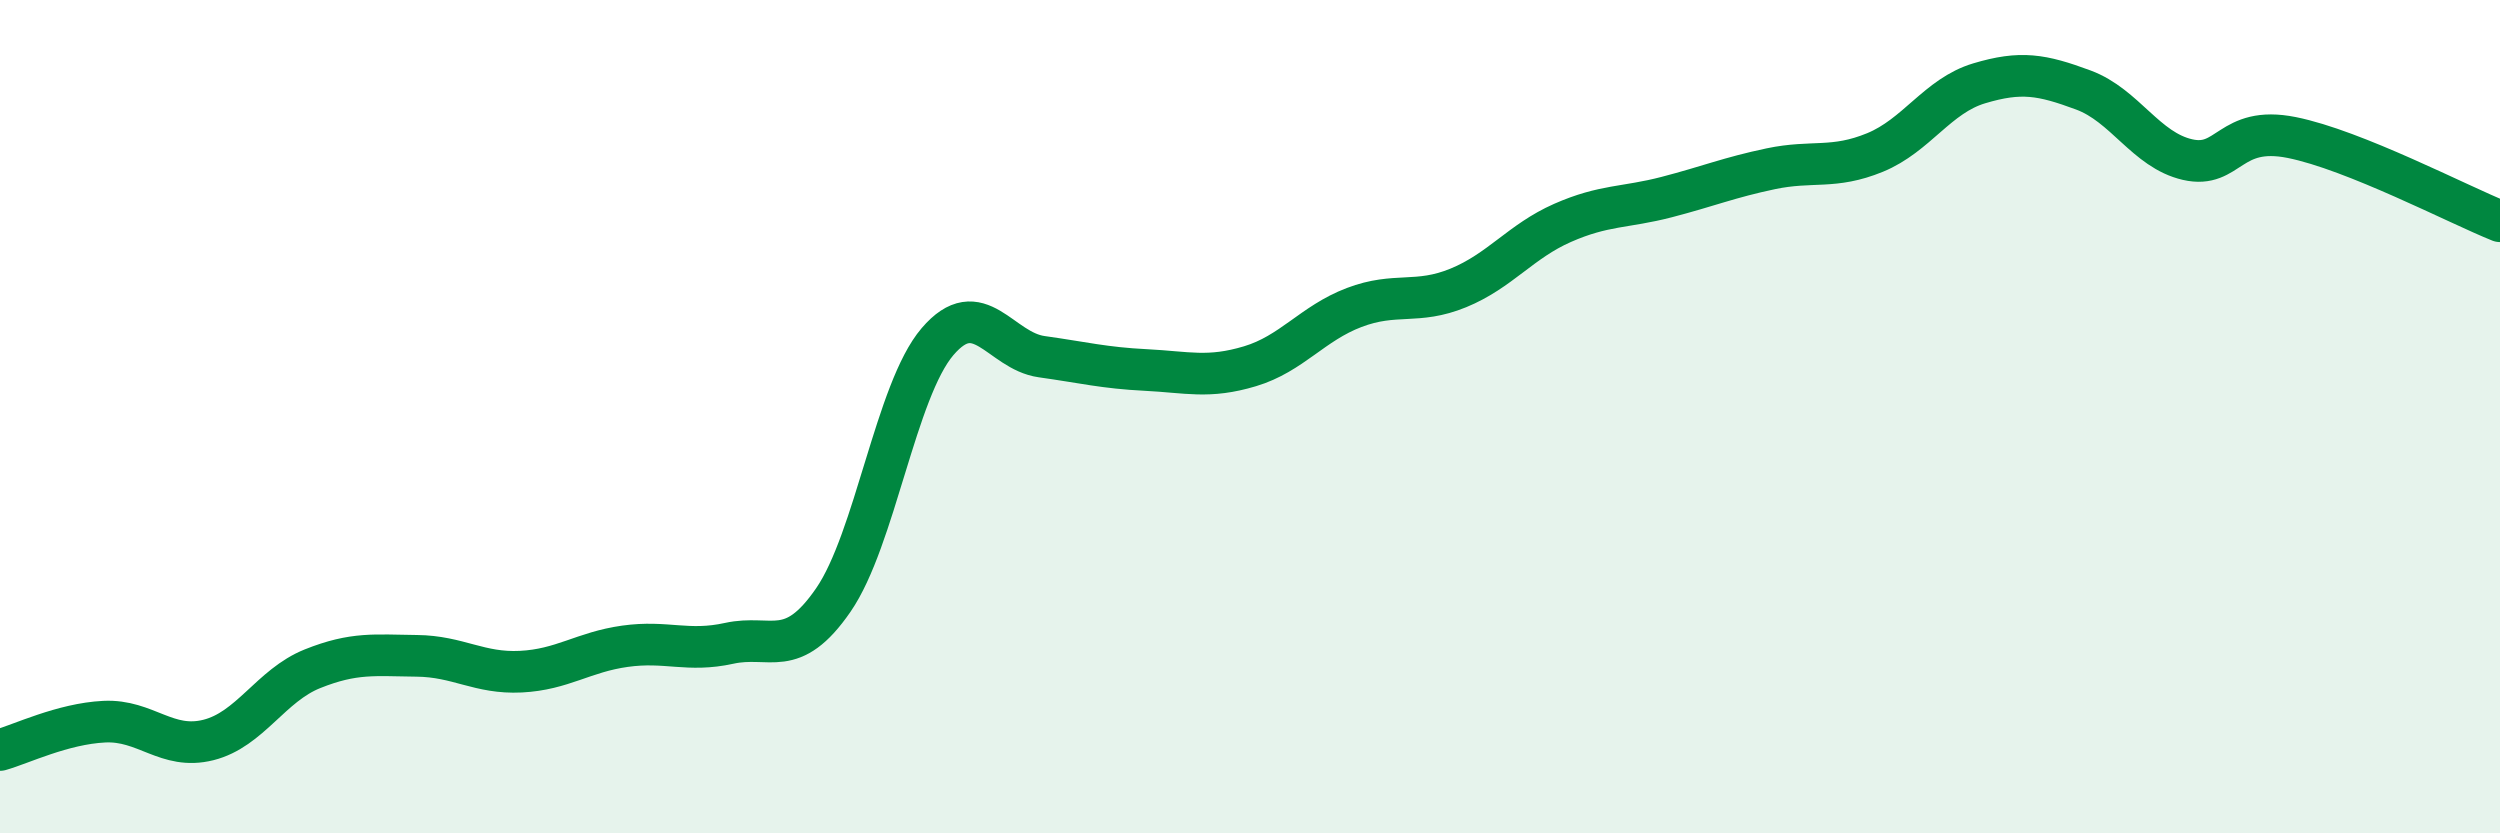 
    <svg width="60" height="20" viewBox="0 0 60 20" xmlns="http://www.w3.org/2000/svg">
      <path
        d="M 0,18 C 0.5,17.86 1.5,17.37 2.5,17.32 C 3.5,17.27 4,18.01 5,17.76 C 6,17.51 6.5,16.45 7.5,16.05 C 8.5,15.65 9,15.73 10,15.74 C 11,15.75 11.5,16.17 12.5,16.12 C 13.5,16.07 14,15.65 15,15.51 C 16,15.37 16.5,15.66 17.5,15.44 C 18.5,15.22 19,15.85 20,14.4 C 21,12.95 21.5,9.37 22.5,8.2 C 23.5,7.03 24,8.42 25,8.56 C 26,8.7 26.5,8.83 27.5,8.88 C 28.5,8.93 29,9.09 30,8.79 C 31,8.49 31.5,7.76 32.5,7.38 C 33.5,7 34,7.32 35,6.91 C 36,6.5 36.5,5.79 37.5,5.35 C 38.5,4.91 39,4.99 40,4.73 C 41,4.47 41.5,4.26 42.5,4.05 C 43.5,3.84 44,4.07 45,3.66 C 46,3.25 46.5,2.3 47.5,2 C 48.5,1.7 49,1.79 50,2.16 C 51,2.53 51.5,3.6 52.5,3.83 C 53.5,4.06 53.5,3 55,3.3 C 56.5,3.6 59,4.91 60,5.31L60 20L0 20Z"
        fill="#008740"
        opacity="0.1"
        stroke-linecap="round"
        stroke-linejoin="round"
      />
      <path
        d="M 0,18 C 0.5,17.86 1.5,17.37 2.5,17.32 C 3.5,17.27 4,18.01 5,17.76 C 6,17.51 6.5,16.45 7.5,16.05 C 8.5,15.65 9,15.73 10,15.74 C 11,15.75 11.5,16.17 12.5,16.12 C 13.5,16.07 14,15.65 15,15.51 C 16,15.37 16.5,15.66 17.5,15.44 C 18.5,15.22 19,15.85 20,14.4 C 21,12.95 21.5,9.37 22.5,8.2 C 23.5,7.03 24,8.42 25,8.56 C 26,8.7 26.5,8.83 27.5,8.88 C 28.5,8.93 29,9.09 30,8.79 C 31,8.49 31.5,7.76 32.5,7.38 C 33.5,7 34,7.32 35,6.91 C 36,6.5 36.5,5.79 37.5,5.35 C 38.5,4.91 39,4.99 40,4.73 C 41,4.47 41.5,4.26 42.5,4.05 C 43.5,3.84 44,4.07 45,3.66 C 46,3.25 46.5,2.3 47.5,2 C 48.5,1.7 49,1.79 50,2.16 C 51,2.53 51.5,3.6 52.5,3.83 C 53.5,4.06 53.5,3 55,3.3 C 56.5,3.6 59,4.91 60,5.31"
        stroke="#008740"
        stroke-width="1"
        fill="none"
        stroke-linecap="round"
        stroke-linejoin="round"
      />
    </svg>
  